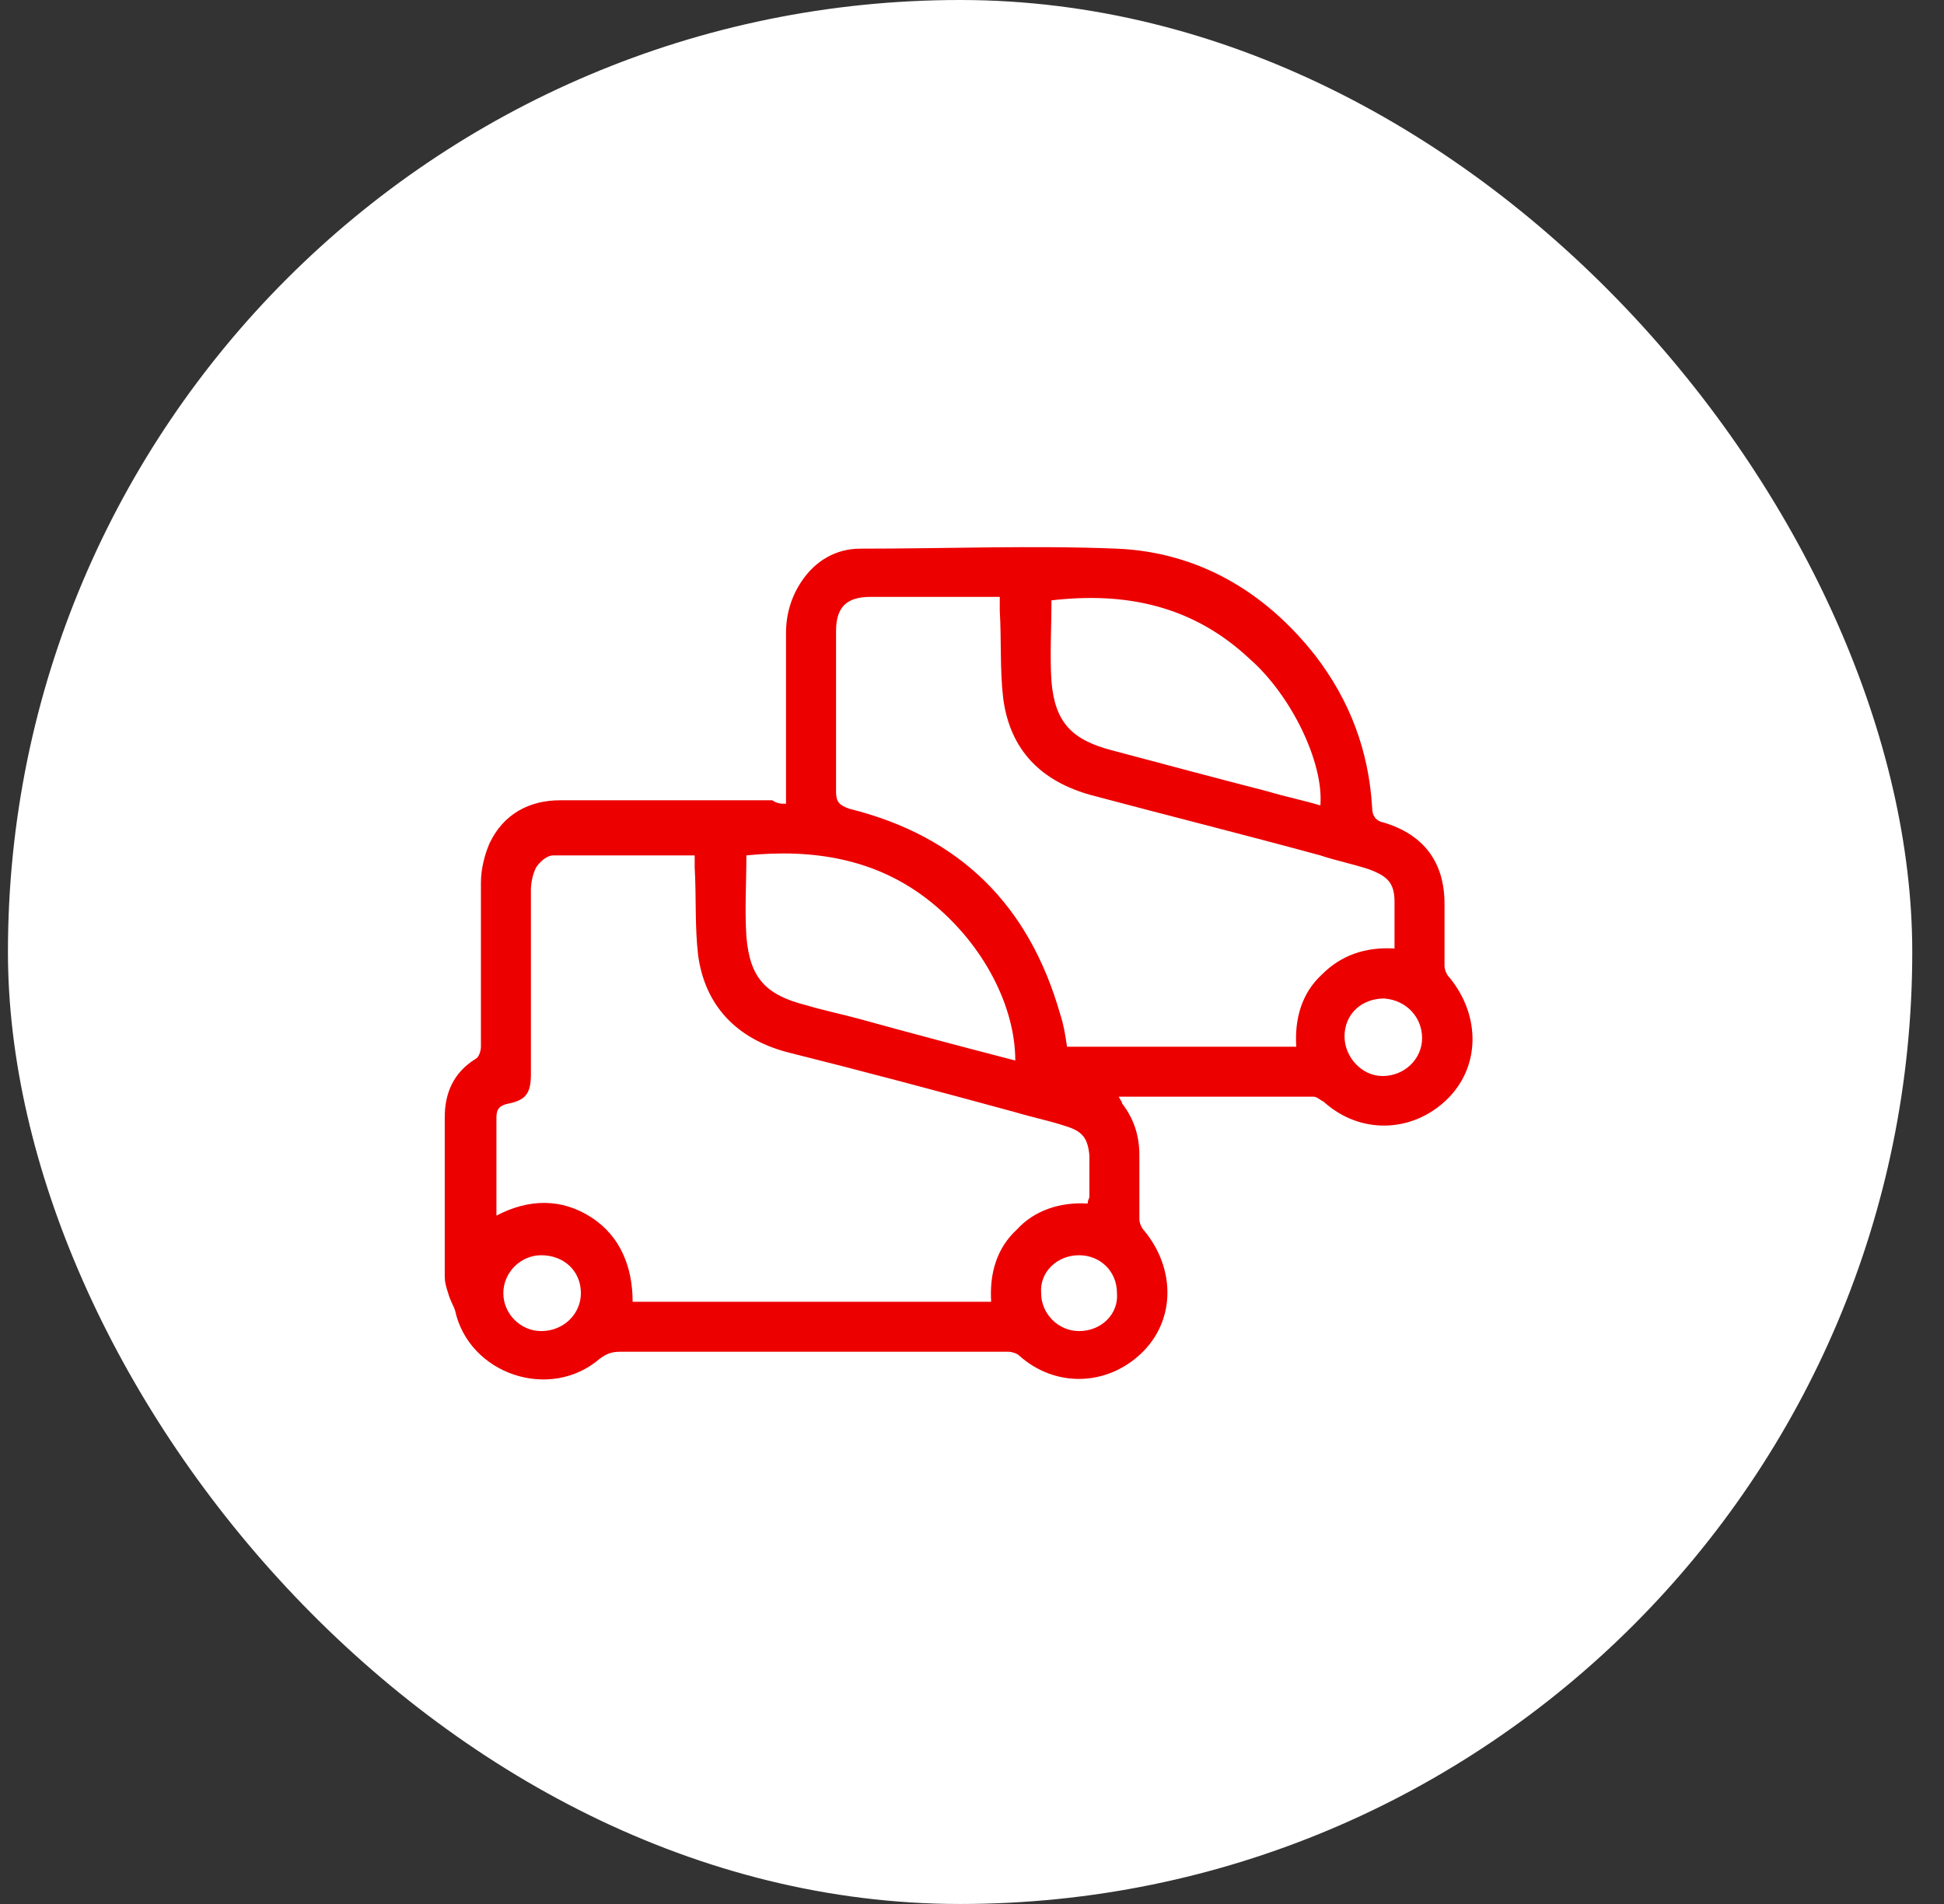 <svg width="49" height="48" viewBox="0 0 49 48" fill="none" xmlns="http://www.w3.org/2000/svg">
<rect x="0" y="0" width="49" height="48" fill="#333333" stroke="none"/>
<rect x="0.2" width="48" height="48" rx="24" fill="white"/>
<path fill-rule="evenodd" clip-rule="evenodd" d="M19.812 20.262C19.812 20.131 19.812 20.045 19.812 19.914C19.812 18.611 19.812 17.264 19.812 15.96C19.812 15.483 19.943 15.048 20.203 14.657C20.551 14.136 21.073 13.832 21.681 13.832C23.853 13.832 26.026 13.745 28.154 13.832C30.197 13.918 31.891 14.918 33.151 16.525C34.02 17.655 34.498 18.915 34.585 20.349C34.585 20.566 34.672 20.696 34.889 20.74C35.888 21.044 36.41 21.739 36.41 22.782C36.41 23.303 36.41 23.825 36.41 24.346C36.41 24.433 36.453 24.563 36.54 24.65C37.322 25.606 37.322 26.909 36.453 27.735C35.584 28.561 34.281 28.604 33.368 27.778C33.281 27.735 33.194 27.648 33.108 27.648C31.543 27.648 29.936 27.648 28.372 27.648C28.328 27.648 28.285 27.648 28.198 27.648C28.241 27.735 28.285 27.778 28.285 27.822C28.589 28.213 28.719 28.647 28.719 29.125C28.719 29.647 28.719 30.212 28.719 30.733C28.719 30.82 28.763 30.95 28.85 31.037C29.632 31.993 29.632 33.296 28.763 34.122C27.894 34.947 26.59 34.991 25.678 34.165C25.634 34.122 25.504 34.078 25.417 34.078C22.159 34.078 18.9 34.078 15.642 34.078C15.424 34.078 15.294 34.122 15.12 34.252C13.86 35.338 11.818 34.643 11.47 33.036C11.427 32.905 11.34 32.775 11.297 32.601C11.253 32.471 11.21 32.34 11.21 32.167C11.21 30.82 11.21 29.516 11.21 28.169C11.21 27.561 11.427 27.04 11.992 26.692C12.079 26.649 12.122 26.475 12.122 26.388C12.122 24.998 12.122 23.651 12.122 22.261C12.122 21.913 12.209 21.565 12.339 21.261C12.687 20.523 13.339 20.175 14.121 20.175C15.902 20.175 17.683 20.175 19.465 20.175C19.595 20.262 19.682 20.262 19.812 20.262ZM27.416 30.342C27.416 30.255 27.459 30.212 27.459 30.168C27.459 29.82 27.459 29.473 27.459 29.125C27.416 28.691 27.285 28.517 26.851 28.387C26.46 28.256 26.026 28.169 25.591 28.039C23.679 27.518 21.724 26.996 19.812 26.518C18.552 26.171 17.77 25.345 17.597 24.085C17.51 23.347 17.553 22.608 17.51 21.869C17.51 21.783 17.51 21.652 17.51 21.565C16.293 21.565 15.12 21.565 13.947 21.565C13.773 21.565 13.599 21.739 13.512 21.869C13.426 22.043 13.382 22.261 13.382 22.434C13.382 23.998 13.382 25.519 13.382 27.083C13.382 27.561 13.252 27.735 12.817 27.822C12.6 27.865 12.513 27.952 12.513 28.169C12.513 28.734 12.513 29.256 12.513 29.82C12.513 30.081 12.513 30.342 12.513 30.646C13.339 30.212 14.164 30.212 14.903 30.689C15.642 31.167 15.946 31.949 15.946 32.818C18.987 32.818 21.941 32.818 24.983 32.818C24.939 32.123 25.113 31.471 25.634 30.994C26.069 30.516 26.721 30.298 27.416 30.342ZM35.15 23.912C35.15 23.52 35.15 23.13 35.15 22.738C35.15 22.261 34.976 22.087 34.498 21.913C34.107 21.783 33.672 21.696 33.281 21.565C31.37 21.044 29.458 20.566 27.503 20.045C26.243 19.697 25.461 18.915 25.287 17.612C25.2 16.873 25.244 16.134 25.2 15.396C25.2 15.265 25.2 15.178 25.2 15.048C25.07 15.048 24.983 15.048 24.939 15.048C23.94 15.048 22.941 15.048 21.941 15.048C21.333 15.048 21.073 15.309 21.073 15.917C21.073 17.264 21.073 18.611 21.073 19.958C21.073 20.218 21.159 20.305 21.42 20.392C24.201 21.087 25.939 22.825 26.721 25.562C26.808 25.823 26.851 26.084 26.895 26.388C28.806 26.388 30.718 26.388 32.673 26.388C32.63 25.693 32.803 25.041 33.325 24.563C33.803 24.085 34.411 23.868 35.15 23.912ZM25.591 26.736C25.591 25.389 24.809 23.825 23.462 22.738C22.115 21.652 20.508 21.392 18.813 21.565C18.813 22.261 18.77 22.912 18.813 23.607C18.9 24.65 19.291 25.085 20.334 25.345C20.768 25.476 21.203 25.562 21.681 25.693C22.941 26.041 24.244 26.388 25.591 26.736ZM26.503 15.135C26.503 15.83 26.46 16.525 26.503 17.177C26.59 18.22 27.025 18.654 28.024 18.915C29.328 19.263 30.631 19.61 31.978 19.958C32.412 20.088 32.847 20.175 33.281 20.305C33.368 19.219 32.543 17.525 31.5 16.612C30.066 15.265 28.372 14.918 26.503 15.135ZM35.845 26.171C35.845 25.649 35.454 25.215 34.889 25.172C34.324 25.172 33.89 25.562 33.89 26.127C33.89 26.649 34.324 27.127 34.846 27.127C35.41 27.127 35.845 26.692 35.845 26.171ZM14.642 32.601C14.642 32.036 14.208 31.645 13.643 31.645C13.121 31.645 12.687 32.08 12.687 32.601C12.687 33.123 13.121 33.557 13.643 33.557C14.208 33.557 14.642 33.123 14.642 32.601ZM27.199 31.645C26.634 31.645 26.199 32.08 26.243 32.601C26.243 33.123 26.677 33.557 27.199 33.557C27.764 33.557 28.198 33.123 28.154 32.601C28.154 32.036 27.72 31.645 27.199 31.645Z" fill="#EC0000"/>
</svg>
